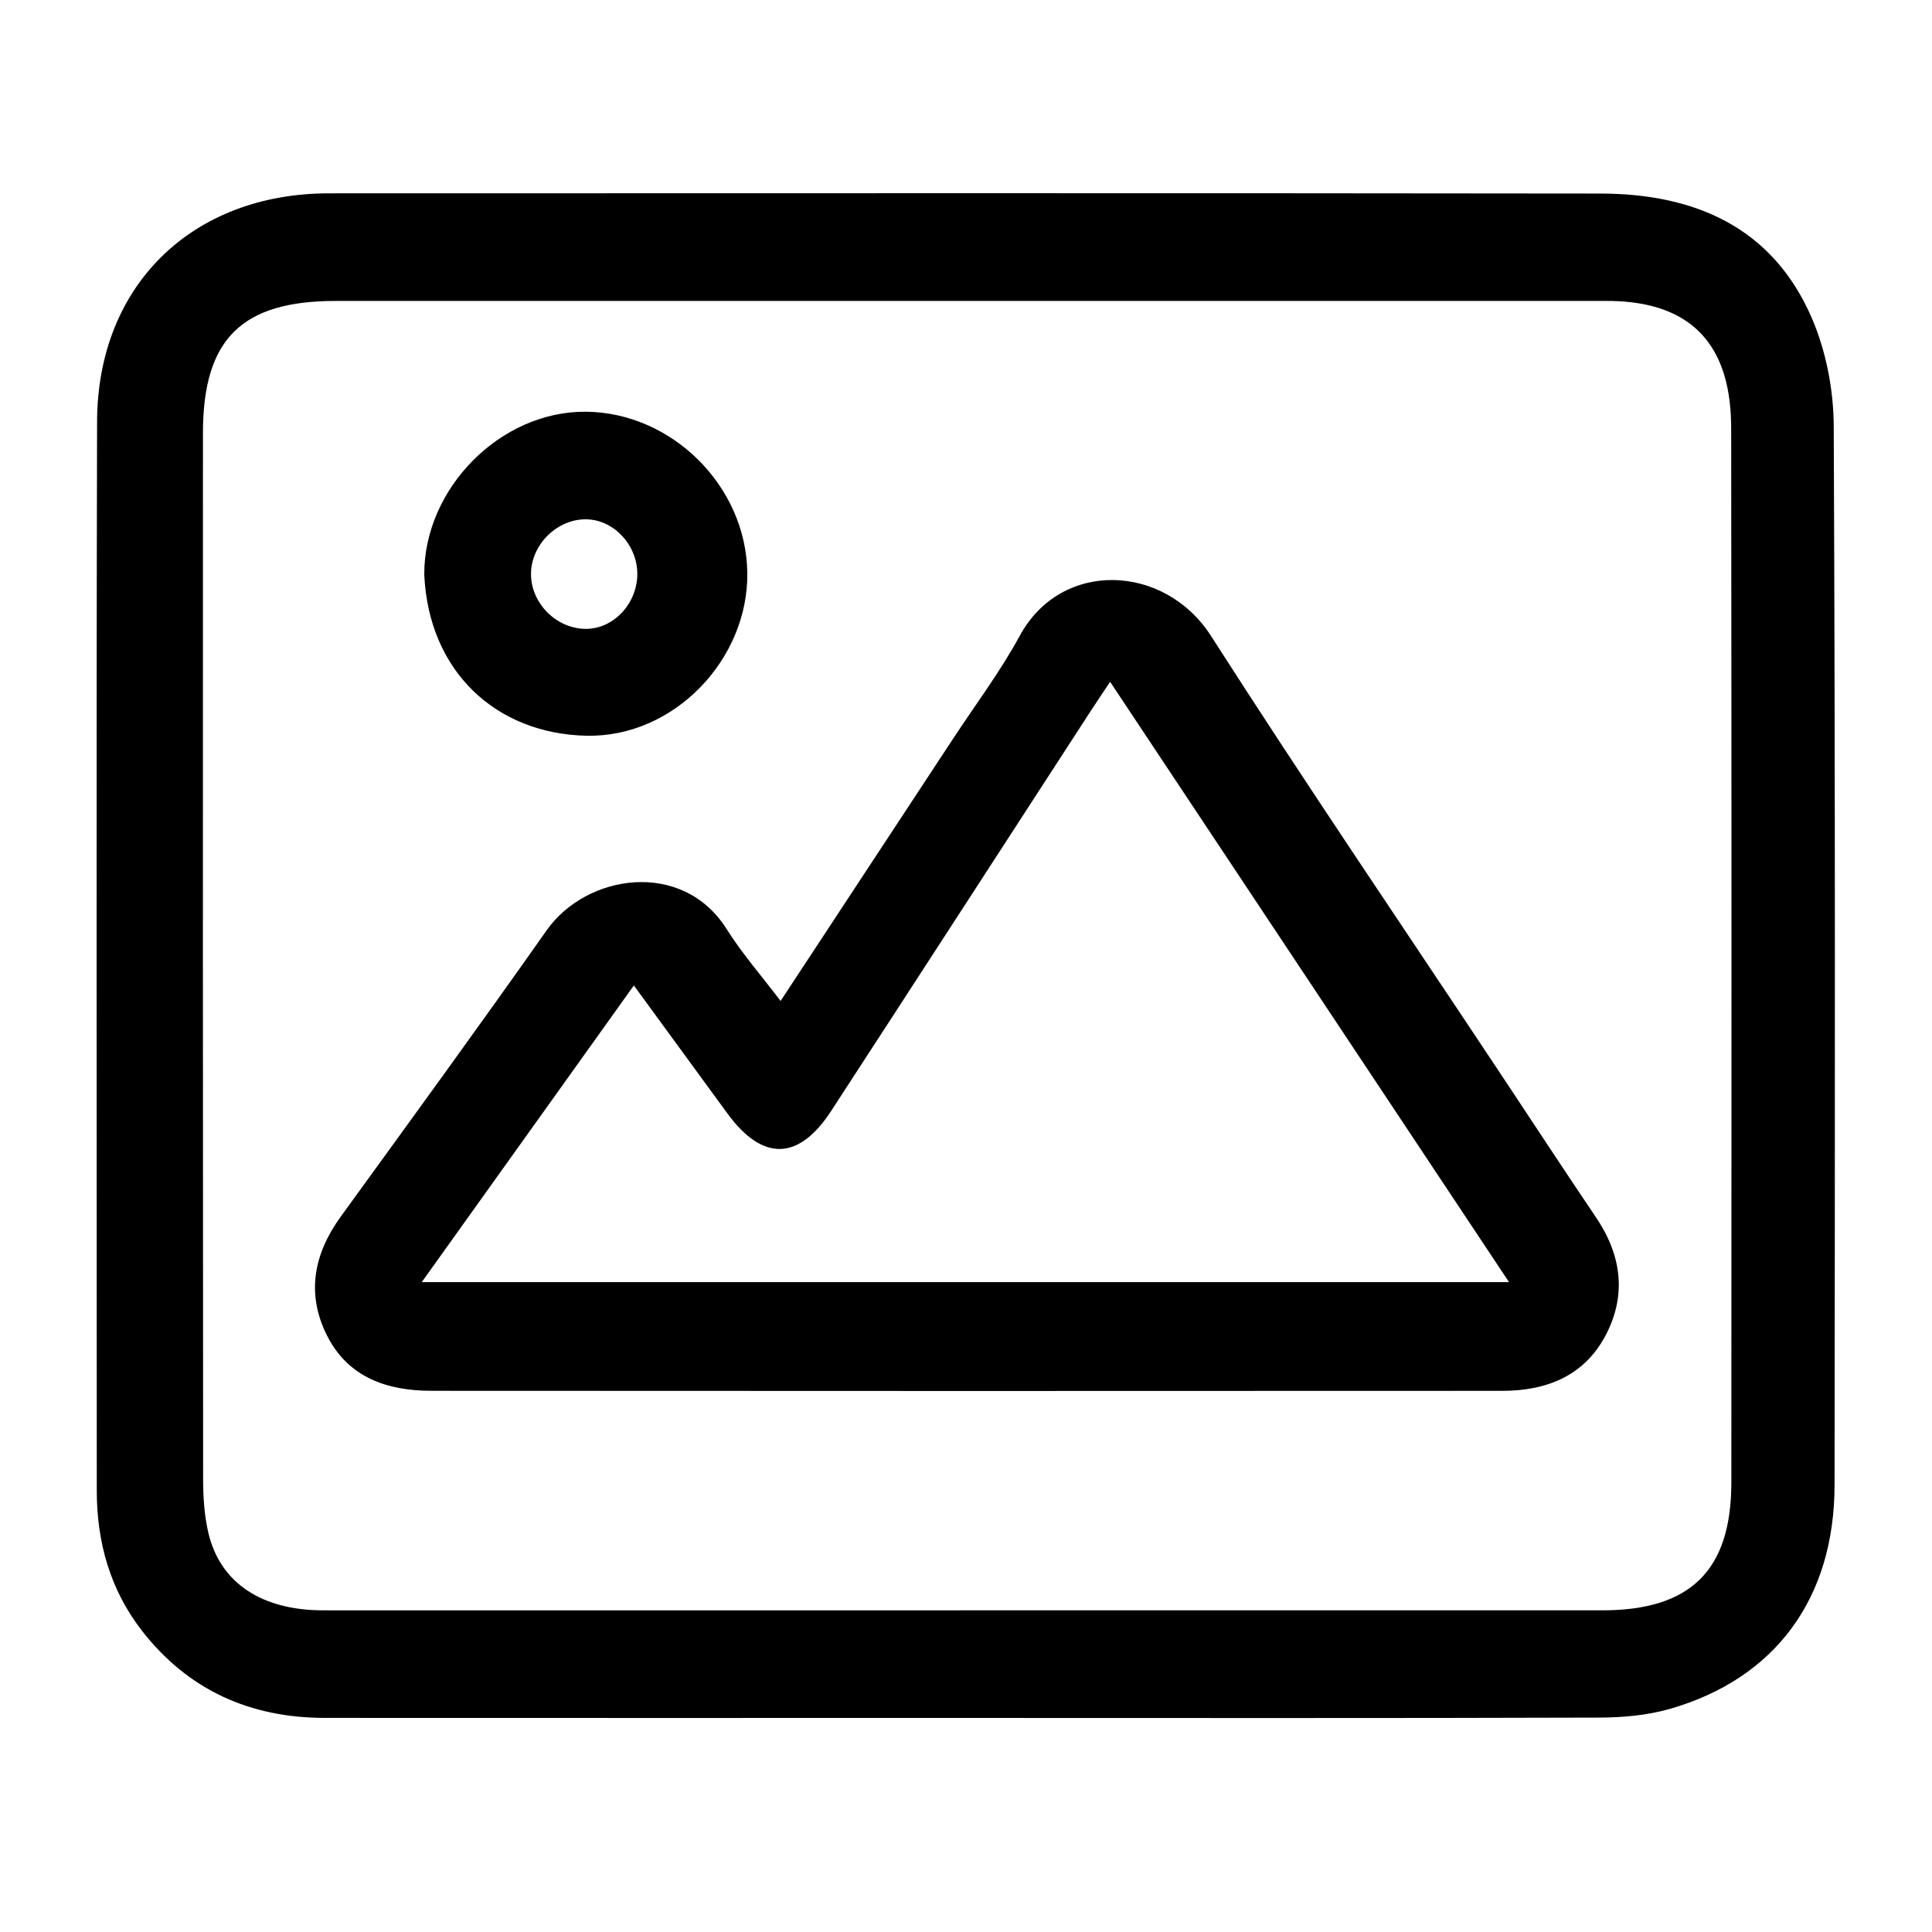 <?xml version="1.0" encoding="UTF-8" standalone="no"?>
<!DOCTYPE svg PUBLIC "-//W3C//DTD SVG 1.1//EN" "http://www.w3.org/Graphics/SVG/1.1/DTD/svg11.dtd">
<svg width="100%" height="100%" viewBox="0 0 40 40" version="1.1" xmlns="http://www.w3.org/2000/svg" xmlns:xlink="http://www.w3.org/1999/xlink" xml:space="preserve" xmlns:serif="http://www.serif.com/" style="fill-rule:evenodd;clip-rule:evenodd;stroke-linejoin:round;stroke-miterlimit:2;">
    <g transform="matrix(0.902,0,0,0.902,2,4)">
        <path d="M19.887,34.998C15.004,34.998 10.121,35 5.237,34.997C3.527,34.996 2.105,34.36 1.046,33.003C0.313,32.063 0.004,30.968 0.004,29.781C0.004,21.601 -0.009,13.421 0.011,5.241C0.02,2.112 2.198,0.003 5.336,0.003C15.062,0.002 24.789,-0.005 34.515,0.008C36.675,0.01 38.469,0.776 39.372,2.871C39.699,3.631 39.87,4.519 39.873,5.351C39.909,13.451 39.901,21.551 39.892,29.652C39.89,32.246 38.538,34.09 36.12,34.788C35.596,34.939 35.026,34.989 34.477,34.99C29.614,35.006 24.751,34.998 19.887,34.998ZM19.969,32.528L34.56,32.528C36.587,32.528 37.522,31.613 37.523,29.594C37.528,21.532 37.528,13.47 37.519,5.408C37.519,4.996 37.479,4.567 37.361,4.176C37.016,3.031 36.109,2.473 34.671,2.473C24.943,2.472 15.216,2.472 5.488,2.473C3.326,2.473 2.442,3.349 2.441,5.505C2.439,13.508 2.439,21.51 2.445,29.513C2.445,29.927 2.472,30.351 2.566,30.752C2.834,31.893 3.783,32.527 5.196,32.528C10.122,32.531 15.045,32.528 19.969,32.528Z" style="fill-rule:nonzero;"/>
    </g>
    <g transform="matrix(0.902,0,0,0.902,2,4)">
        <path d="M15.7,18.541C17.038,16.507 18.355,14.506 19.67,12.505C20.182,11.726 20.746,10.976 21.189,10.16C22.147,8.396 24.521,8.508 25.579,10.162C27.771,13.586 30.059,16.947 32.307,20.335C33.009,21.392 33.704,22.455 34.415,23.506C34.999,24.369 35.124,25.28 34.643,26.205C34.152,27.147 33.282,27.49 32.263,27.49C24.069,27.494 15.875,27.495 7.681,27.489C6.675,27.488 5.778,27.187 5.292,26.227C4.807,25.269 4.981,24.351 5.604,23.491C7.187,21.307 8.777,19.127 10.329,16.921C11.243,15.622 13.448,15.286 14.459,16.887C14.817,17.455 15.264,17.966 15.7,18.541ZM32.42,24.995C29.339,20.359 26.328,15.827 23.264,11.216C23.075,11.5 22.944,11.69 22.819,11.884C20.832,14.945 18.85,18.009 16.86,21.066C16.114,22.212 15.286,22.226 14.479,21.123C13.78,20.166 13.08,19.208 12.332,18.185C10.701,20.466 9.109,22.694 7.463,24.995L32.42,24.995Z" style="fill-rule:nonzero;"/>
    </g>
    <g transform="matrix(0.902,0,0,0.902,2,4)">
        <path d="M7.521,8.753C7.513,6.771 9.275,4.996 11.235,5.016C13.212,5.035 14.909,6.728 14.936,8.71C14.964,10.695 13.259,12.494 11.248,12.453C9.175,12.411 7.622,10.984 7.521,8.753ZM11.225,10C11.856,10.004 12.399,9.435 12.411,8.76C12.422,8.095 11.891,7.507 11.26,7.486C10.578,7.463 9.963,8.069 9.971,8.754C9.978,9.421 10.558,9.996 11.225,10Z" style="fill-rule:nonzero;"/>
    </g>
</svg>
